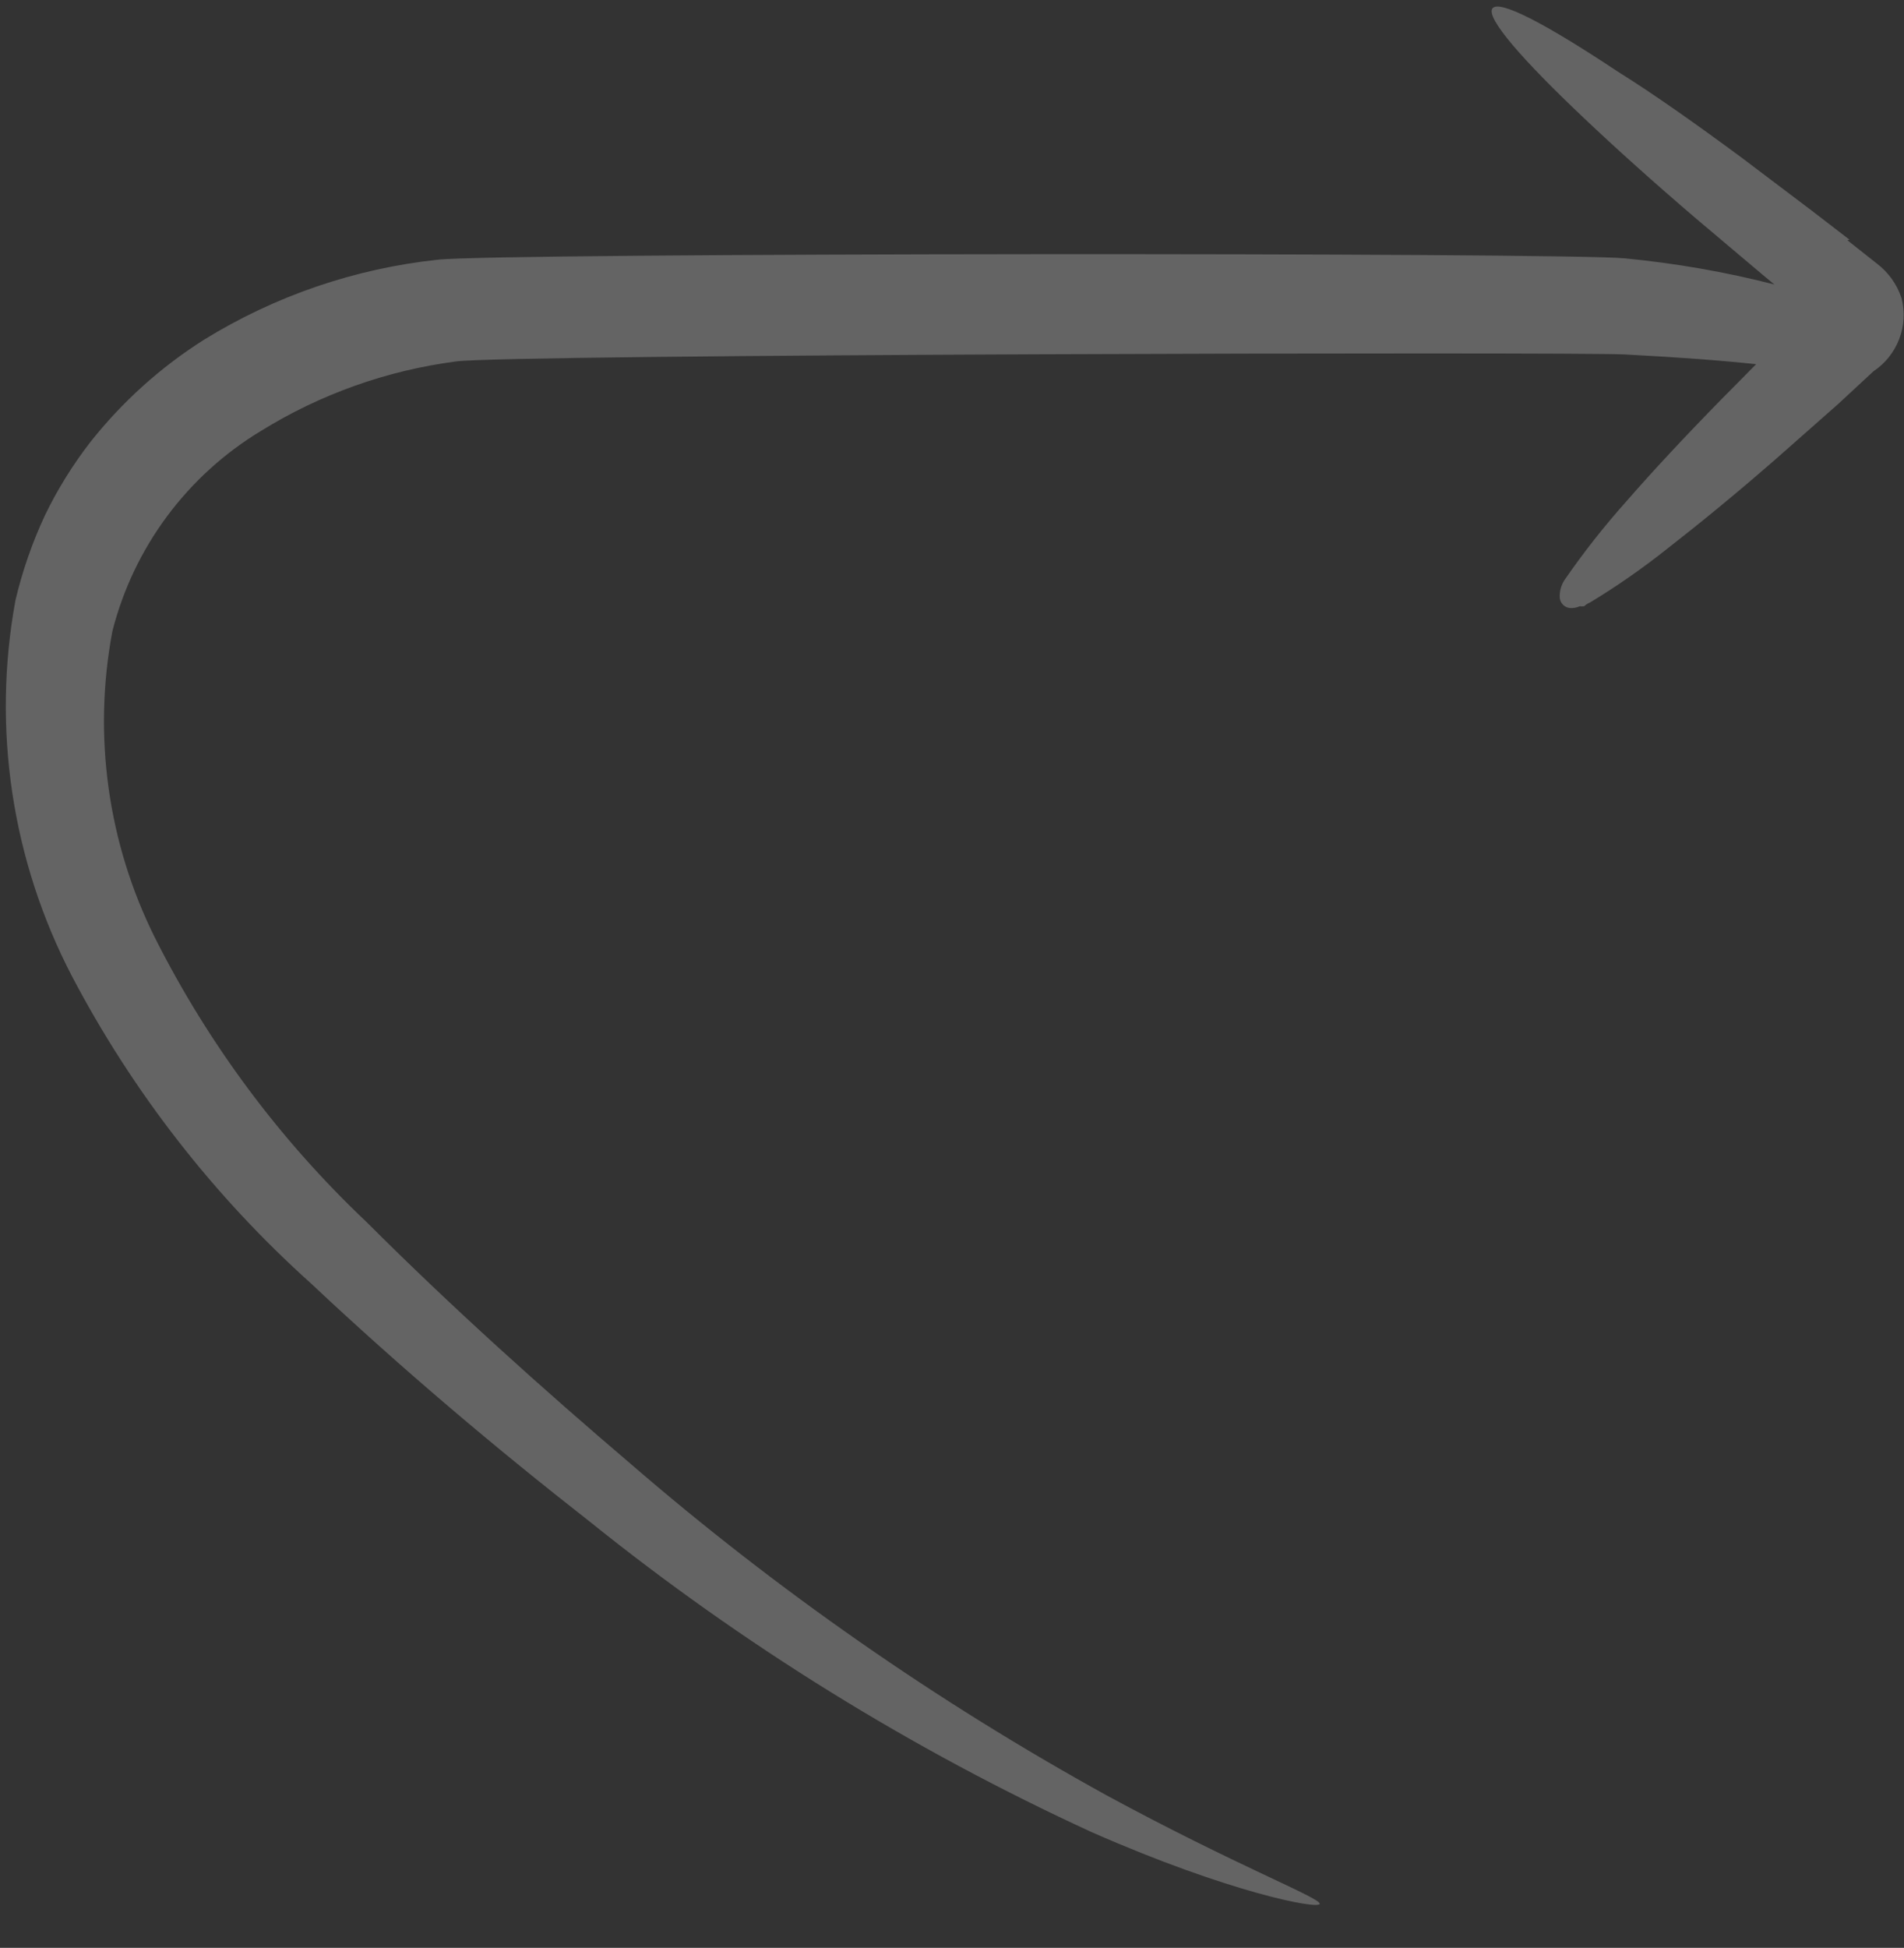 <?xml version="1.0" encoding="UTF-8"?> <svg xmlns="http://www.w3.org/2000/svg" width="44" height="45" viewBox="0 0 44 45" fill="none"><rect x="0" y="0" width="44" height="45" fill="#333333" stroke="none"/> <path opacity="0.24" d="M42.74 5.537L41.877 4.873L40.244 3.639C39.188 2.86 38.227 2.179 37.379 1.65C35.73 0.554 34.638 -0.019 34.488 0.196C34.338 0.412 35.161 1.364 36.608 2.732C37.334 3.42 38.216 4.214 39.212 5.064L40.786 6.392L41.004 6.572C39.872 6.282 38.718 6.081 37.554 5.969C36.193 5.829 11.476 5.84 10.117 6C8.204 6.204 6.36 6.834 4.722 7.844C3.712 8.481 2.819 9.286 2.08 10.223C1.677 10.745 1.328 11.307 1.041 11.9C0.746 12.531 0.517 13.191 0.357 13.869C-0.187 16.828 0.273 19.885 1.663 22.553C3.068 25.228 4.938 27.631 7.186 29.65C9.317 31.652 11.475 33.47 13.607 35.136C17.173 38.004 21.079 40.421 25.237 42.331C28.41 43.725 30.473 44.118 30.498 43.983C30.523 43.847 28.572 43.103 25.581 41.481C21.653 39.316 17.962 36.746 14.568 33.813C12.558 32.101 10.45 30.211 8.466 28.227C6.473 26.342 4.823 24.126 3.587 21.677C2.49 19.483 2.142 16.99 2.598 14.579C3.091 12.646 4.326 10.983 6.035 9.953C7.405 9.105 8.94 8.559 10.538 8.35C11.747 8.184 36.313 8.129 37.532 8.188C38.828 8.255 39.811 8.331 40.582 8.414C40.312 8.69 40.048 8.954 39.791 9.214C38.935 10.087 38.181 10.896 37.573 11.595C37.074 12.154 36.61 12.743 36.183 13.359C36.082 13.491 36.033 13.656 36.046 13.821C36.054 13.878 36.08 13.931 36.12 13.971C36.16 14.012 36.213 14.038 36.27 14.046C36.351 14.053 36.433 14.04 36.508 14.006C36.542 14.01 36.576 14.01 36.61 14.005C36.648 13.969 36.692 13.94 36.741 13.921C37.362 13.545 37.959 13.13 38.527 12.678C39.258 12.109 40.114 11.411 41.032 10.61C41.493 10.205 41.972 9.779 42.468 9.343C42.739 9.091 43.014 8.835 43.296 8.576C43.566 8.396 43.773 8.137 43.889 7.834C44.005 7.531 44.024 7.2 43.943 6.886C43.837 6.567 43.637 6.288 43.369 6.086L42.693 5.551" fill="white"></path> </svg> 